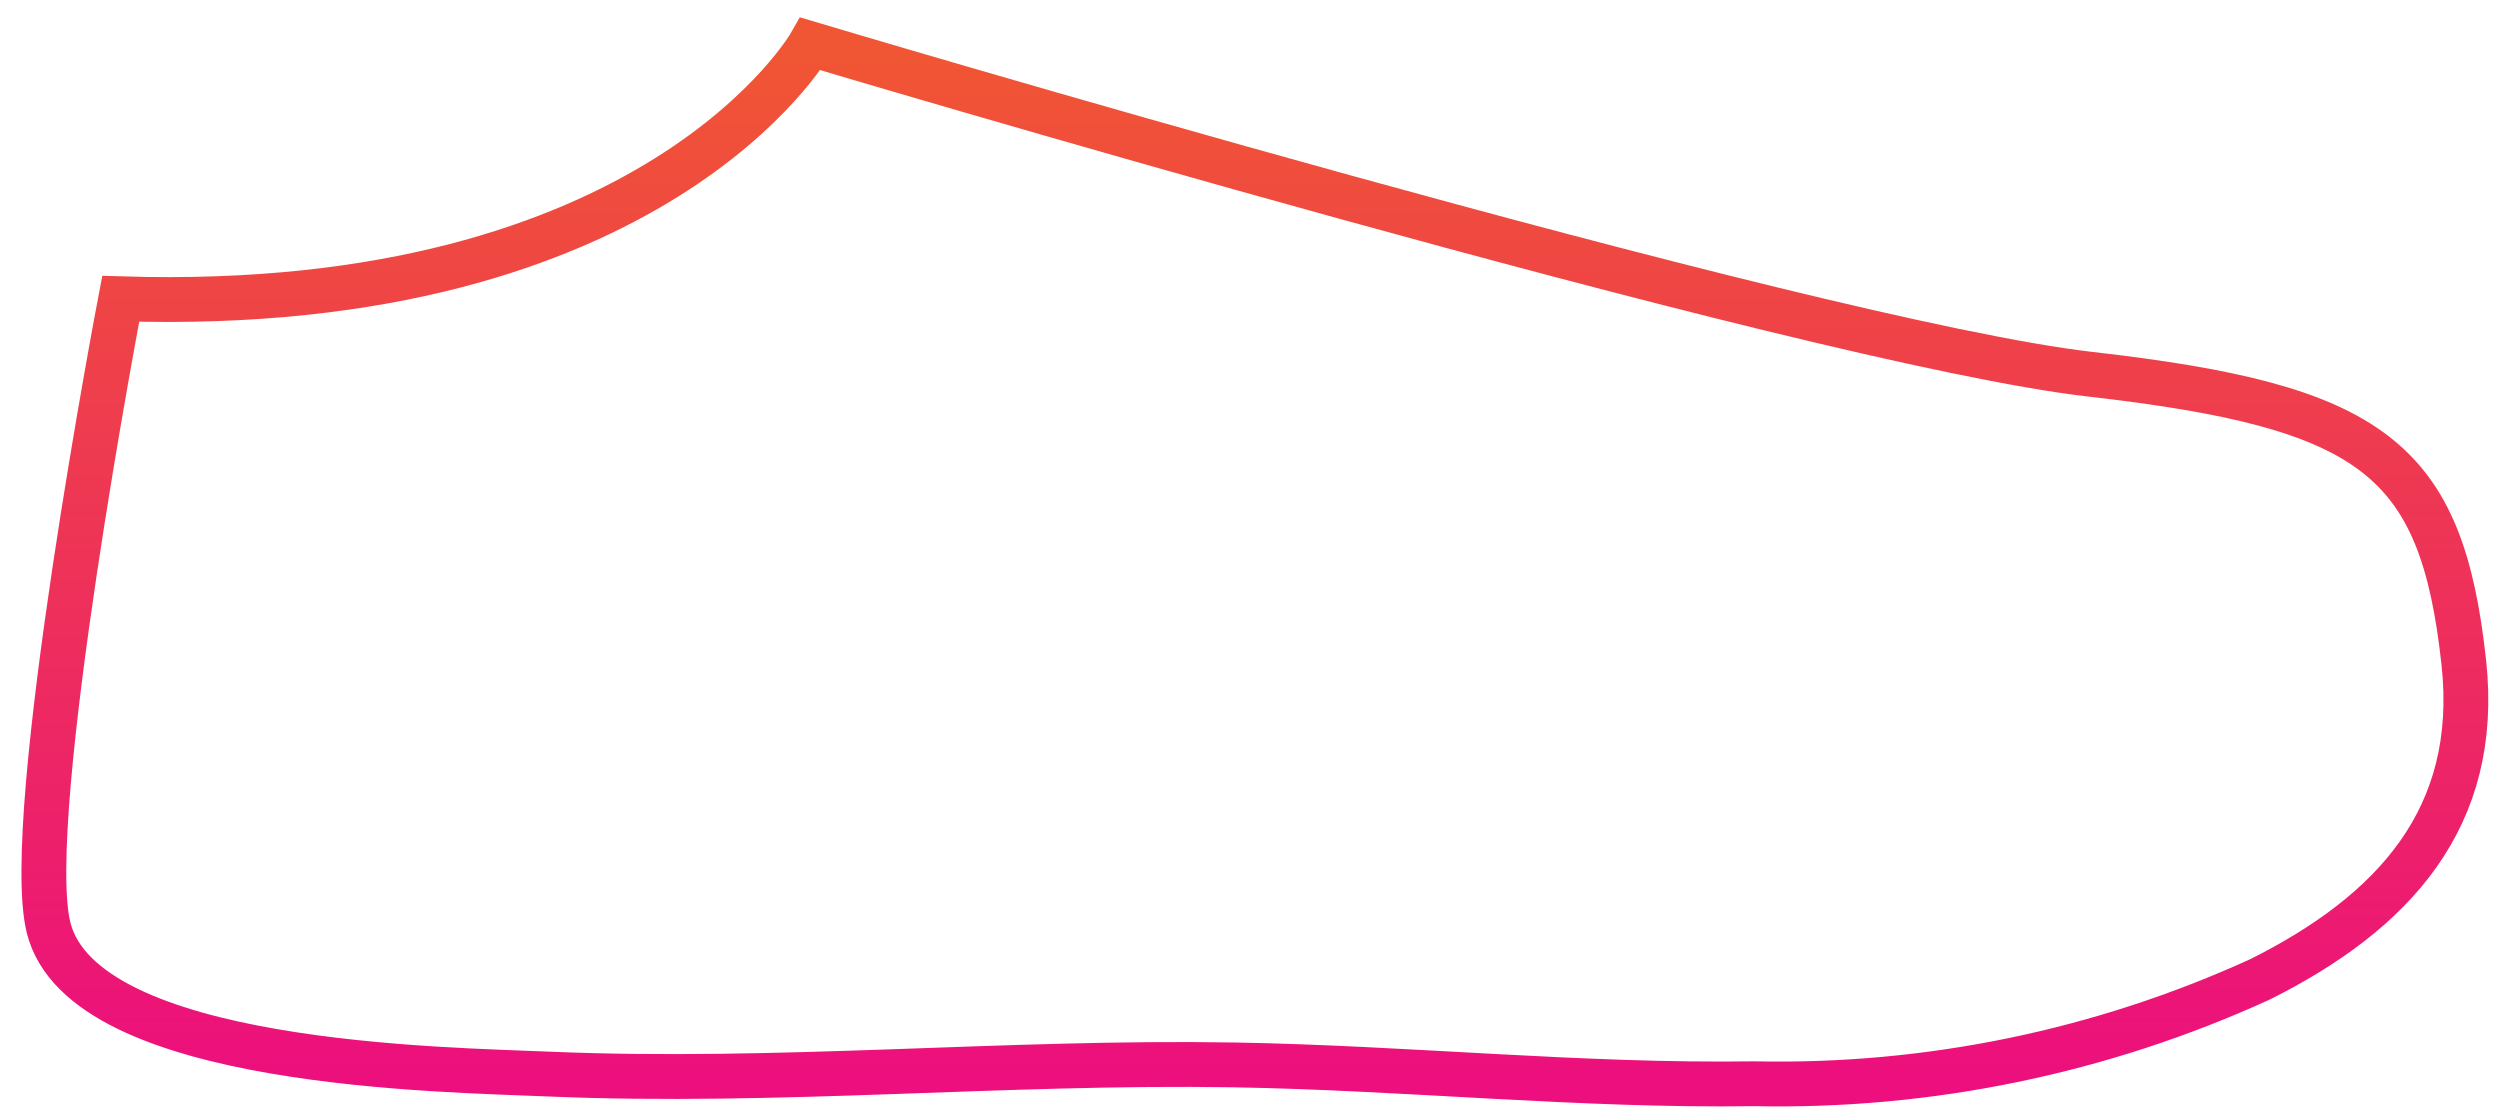 <?xml version="1.0" encoding="utf-8"?>
<svg xmlns="http://www.w3.org/2000/svg" fill="none" height="100%" overflow="visible" preserveAspectRatio="none" style="display: block;" viewBox="0 0 114 51" width="100%">
<path d="M5.505 13.625C5.505 13.625 0.973 37.316 2.216 42.306C3.803 48.635 20.361 48.769 25.065 48.979C35.467 49.419 45.849 48.387 56.251 48.559C64.167 48.693 72.063 49.534 79.998 49.419C87.945 49.586 95.827 47.959 103.058 44.658C109.138 41.618 113.115 37.297 112.351 30.222C111.337 20.891 108.22 18.539 95.333 17.067C82.446 15.595 36.958 2 36.958 2C36.958 2 29.902 14.39 5.505 13.625Z" id="Vector" stroke="url(#paint0_linear_0_633)" stroke-linecap="round" stroke-width="2.044"/>
<defs>
<linearGradient gradientUnits="userSpaceOnUse" id="paint0_linear_0_633" x1="57.222" x2="57.222" y1="2" y2="49.431">
<stop stop-color="#F05633"/>
<stop offset="1" stop-color="#EC0F7D"/>
</linearGradient>
</defs>
</svg>